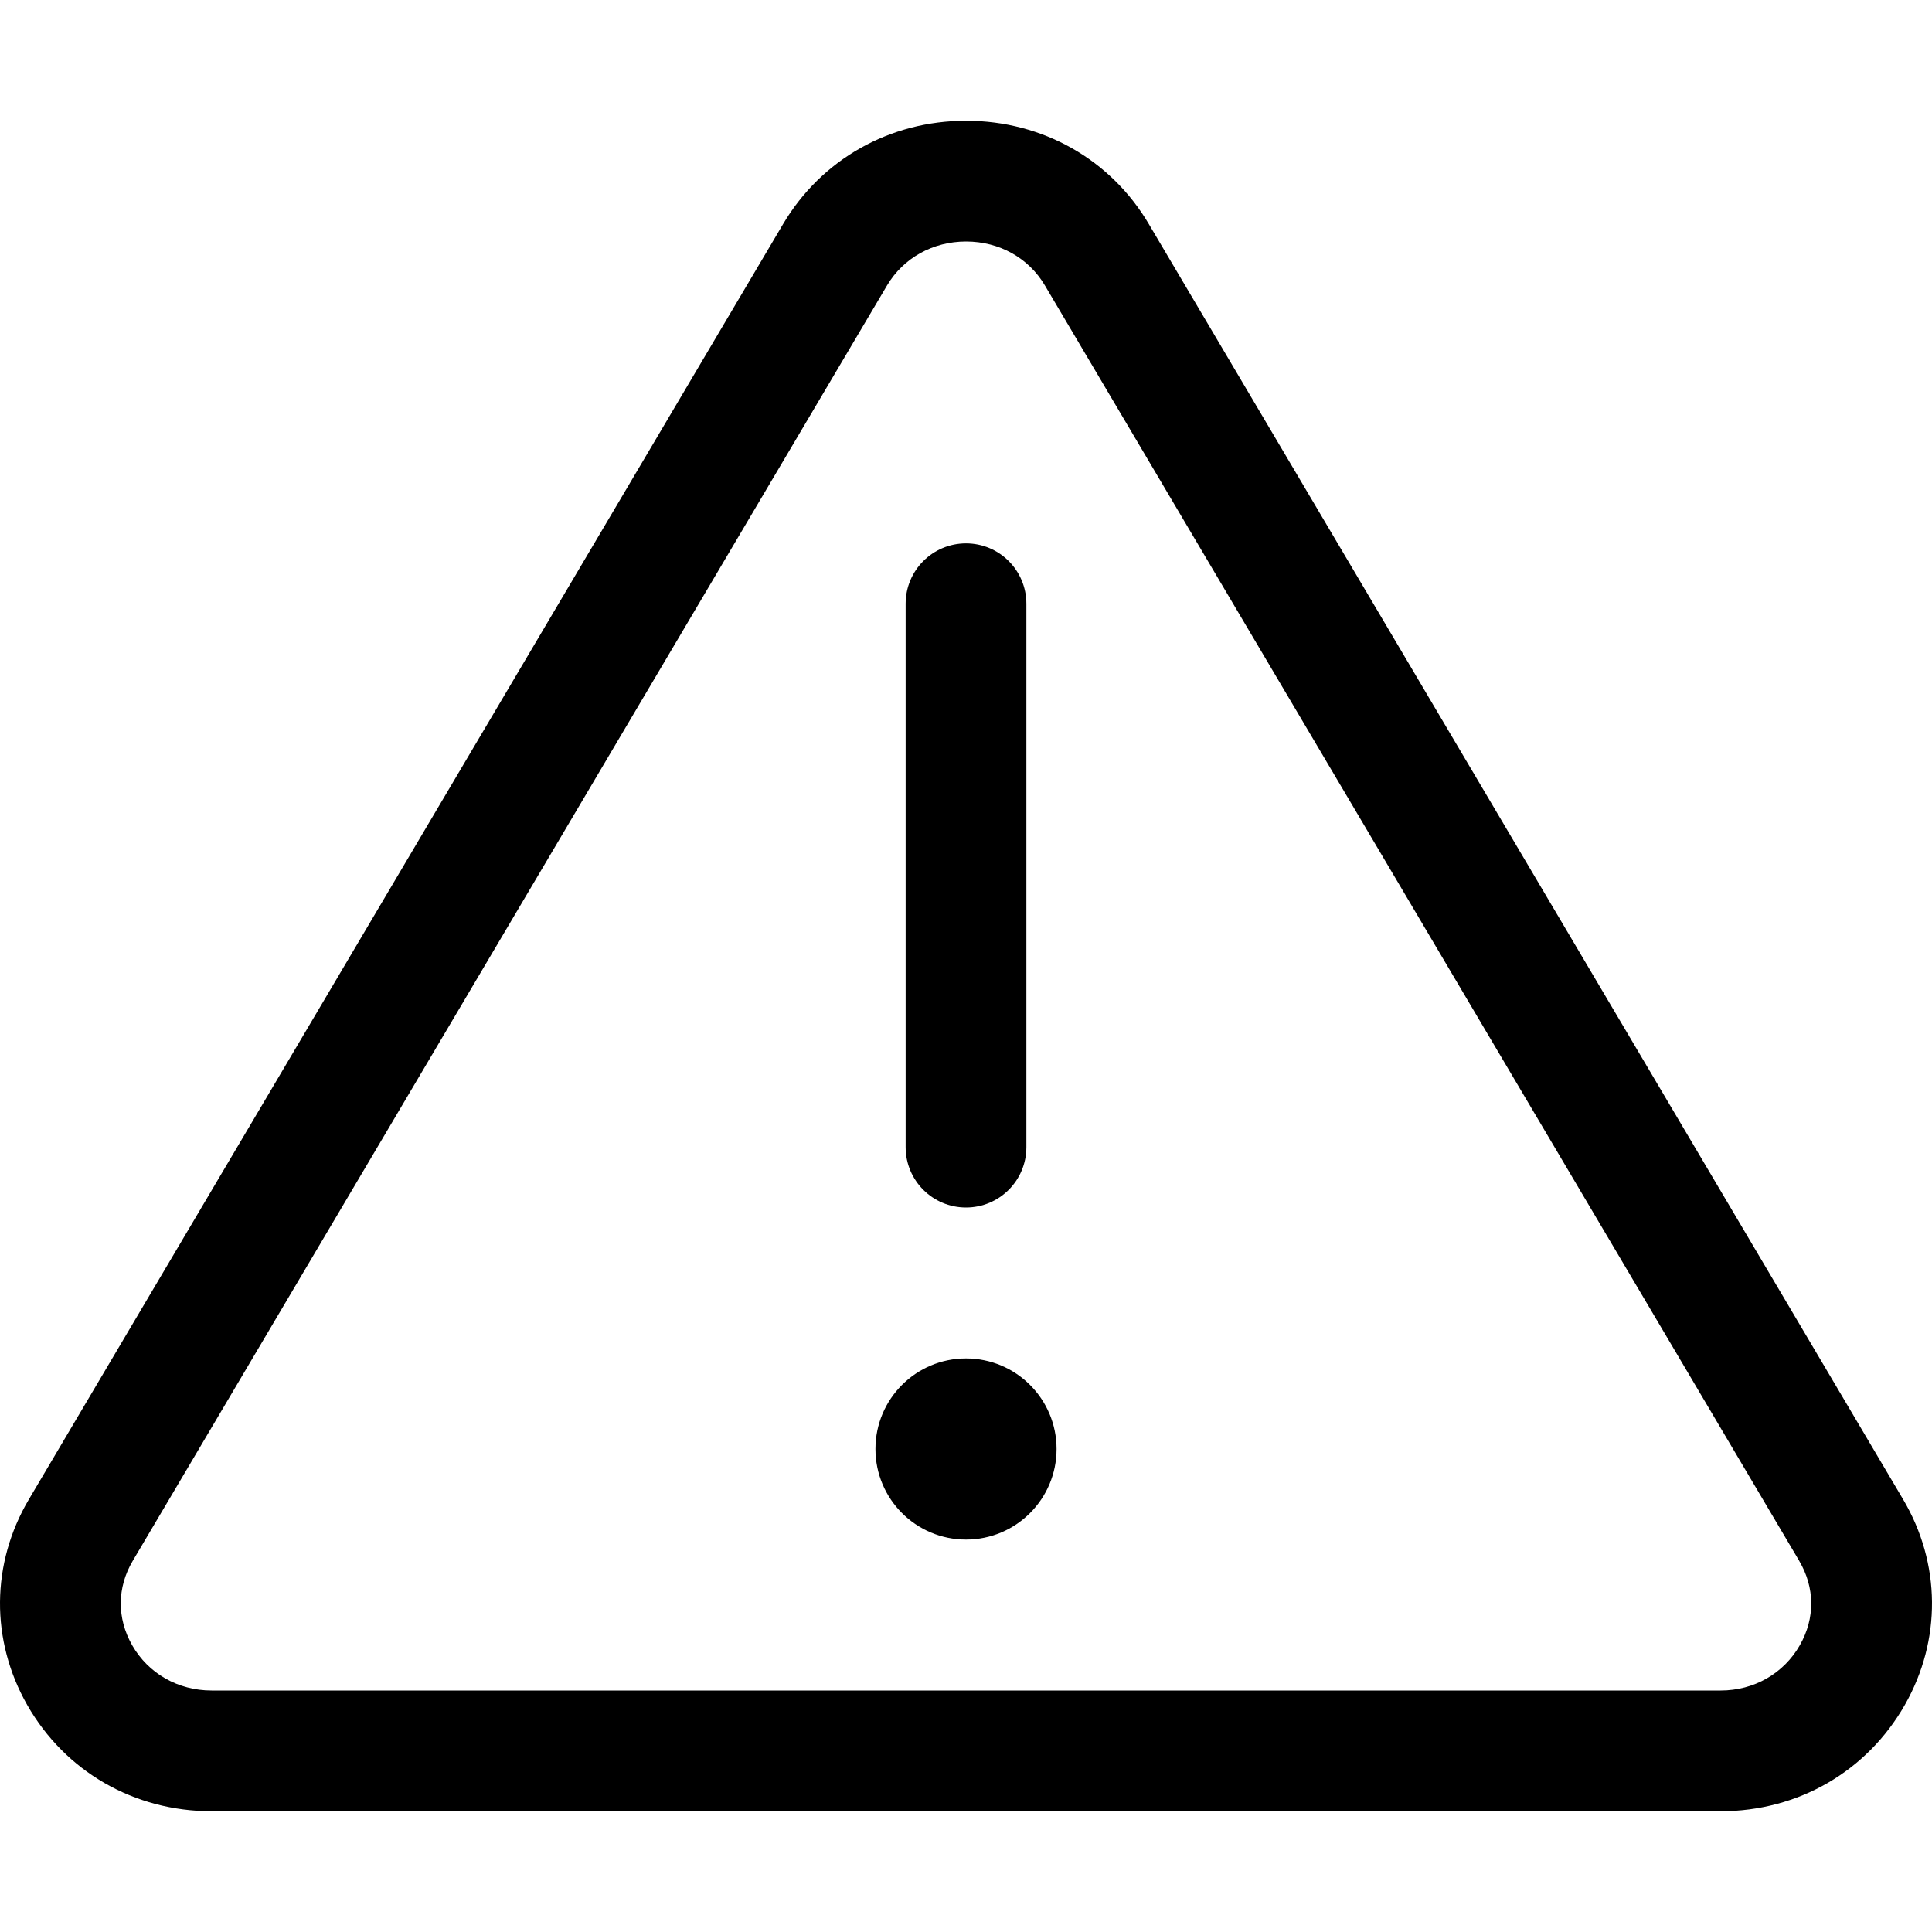 <svg xmlns="http://www.w3.org/2000/svg" viewBox="0 0 512 512"><!-- Font Awesome Pro 6.0.0-alpha2 by @fontawesome - https://fontawesome.com License - https://fontawesome.com/license (Commercial License) --><path d="M256.003 360C242.75 360 232.005 370.744 232.005 384C232.005 397.254 242.75 408 256.003 408C269.256 408 280.001 397.254 280.001 384C280.001 370.744 269.256 360 256.003 360ZM256.003 320C264.846 320 272.002 312.844 272.002 304V160C272.002 151.156 264.846 144 256.003 144S240.004 151.156 240.004 160V304C240.004 312.844 247.16 320 256.003 320ZM504.343 397.344L304.452 59.375C294.375 42.266 276.314 32.031 256.112 32H256.018C235.817 32 217.693 42.219 207.538 59.359L7.647 397.359C-2.399 414.328 -2.555 434.703 7.226 451.859C17.287 469.484 35.551 480 56.097 480H455.987C476.501 480 494.734 469.469 504.796 451.828C514.56 434.672 514.389 414.312 504.343 397.344ZM476.985 435.984C472.704 443.5 464.846 448 455.987 448H56.097C47.191 448 39.317 443.516 35.02 436C30.942 428.844 31.005 420.703 35.177 413.641L235.067 75.656C239.395 68.359 247.222 64 256.034 64C256.034 64 256.05 64 256.065 64C264.83 64.016 272.611 68.359 276.907 75.641L476.813 413.641V413.656C480.985 420.703 481.063 428.844 476.985 435.984Z"/></svg>